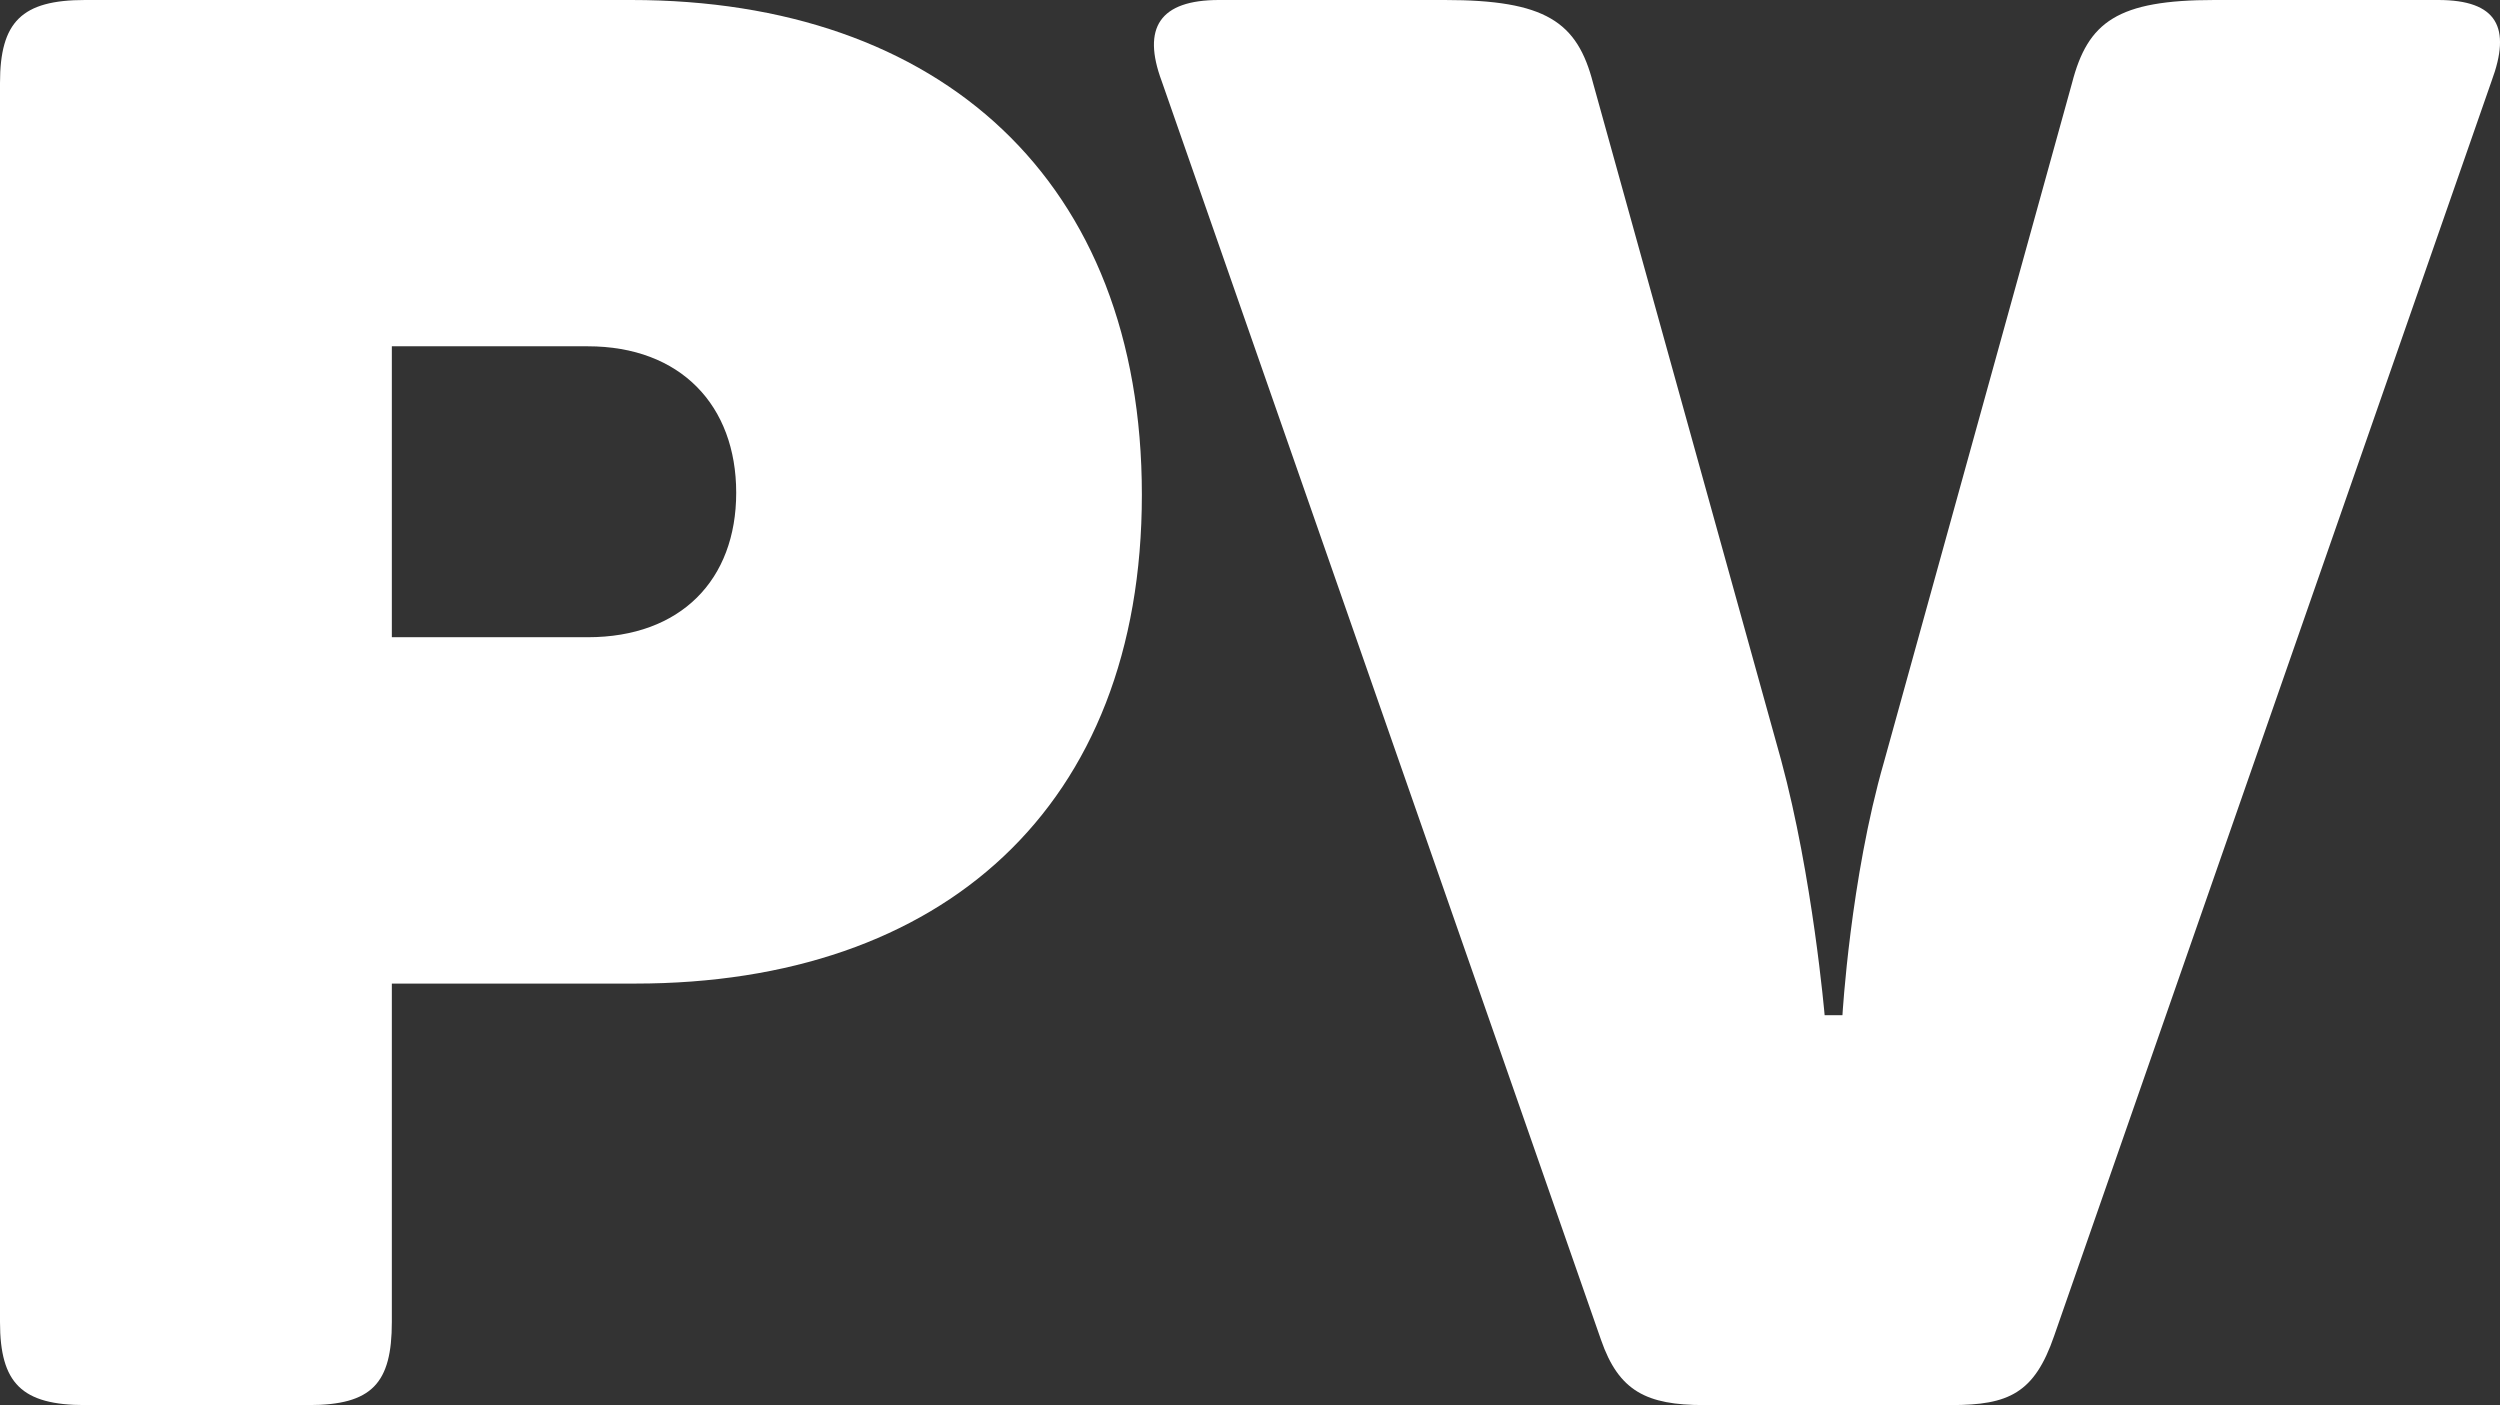 <?xml version="1.0" encoding="UTF-8"?>
<svg xmlns="http://www.w3.org/2000/svg" xmlns:xlink="http://www.w3.org/1999/xlink" width="161.698pt" height="90.88pt" viewBox="0 0 161.698 90.88" version="1.1">
<rect x="0" y="0" width="161.698" height="90.88" fill="#333333" stroke="none"/>
<defs>
<clipPath id="clip1">
  <path d="M 0 0 L 161.699 0 L 161.699 90.879 L 0 90.879 Z M 0 0 "/>
</clipPath>
<clipPath id="clip3">
  <path d="M 0 0 L 74 0 L 74 90.879 L 0 90.879 Z M 0 0 "/>
</clipPath>
<clipPath id="clip4">
  <path d="M 74 0 L 161.699 0 L 161.699 90.879 L 74 90.879 Z M 74 0 "/>
</clipPath>
<clipPath id="clip2">
  <rect width="162" height="91"/>
</clipPath>
<g id="surface4" clip-path="url(#clip2)">
<g clip-path="url(#clip3)" clip-rule="nonzero">
<path style=" stroke:none;fill-rule:nonzero;fill:rgb(100%,100%,100%);fill-opacity:1;" d="M 40.832 0 L 5.504 0 C 1.406 0 0 1.406 0 5.375 L 0 85.504 C 0 89.473 1.406 90.879 5.504 90.879 L 19.969 90.879 C 24.062 90.879 25.344 89.473 25.344 85.504 L 25.344 63.617 L 41.09 63.617 C 60.93 63.617 73.855 52.223 73.855 32 C 73.855 11.648 60.801 0 40.832 0 Z M 38.016 41.215 L 25.344 41.215 L 25.344 22.398 L 38.016 22.398 C 44.031 22.398 47.617 26.238 47.617 31.871 C 47.617 37.504 44.031 41.215 38.016 41.215 Z M 38.016 41.215 "/>
</g>
<g clip-path="url(#clip4)" clip-rule="nonzero">
<path style=" stroke:none;fill-rule:nonzero;fill:rgb(100%,100%,100%);fill-opacity:1;" d="M 157.695 0 L 143.23 0 C 136.961 0 135.039 1.406 134.016 5.375 L 121.855 49.281 C 119.68 56.832 119.168 65.664 119.168 65.664 L 118.016 65.664 C 118.016 65.664 117.246 56.703 115.199 49.152 L 103.039 5.375 C 102.016 1.406 99.969 0 93.441 0 L 78.848 0 C 75.008 0 73.855 1.793 75.137 5.246 L 103.551 86.656 C 104.703 89.984 106.496 90.879 110.207 90.879 L 126.207 90.879 C 129.922 90.879 131.586 90.113 132.863 86.398 L 161.152 5.246 C 162.434 1.793 161.535 0 157.695 0 Z M 157.695 0 "/>
</g>
</g>
</defs>
<g id="surface1">
<g clip-path="url(#clip1)" clip-rule="nonzero">
<use xlink:href="#surface4"/>
</g>
</g>
</svg>
